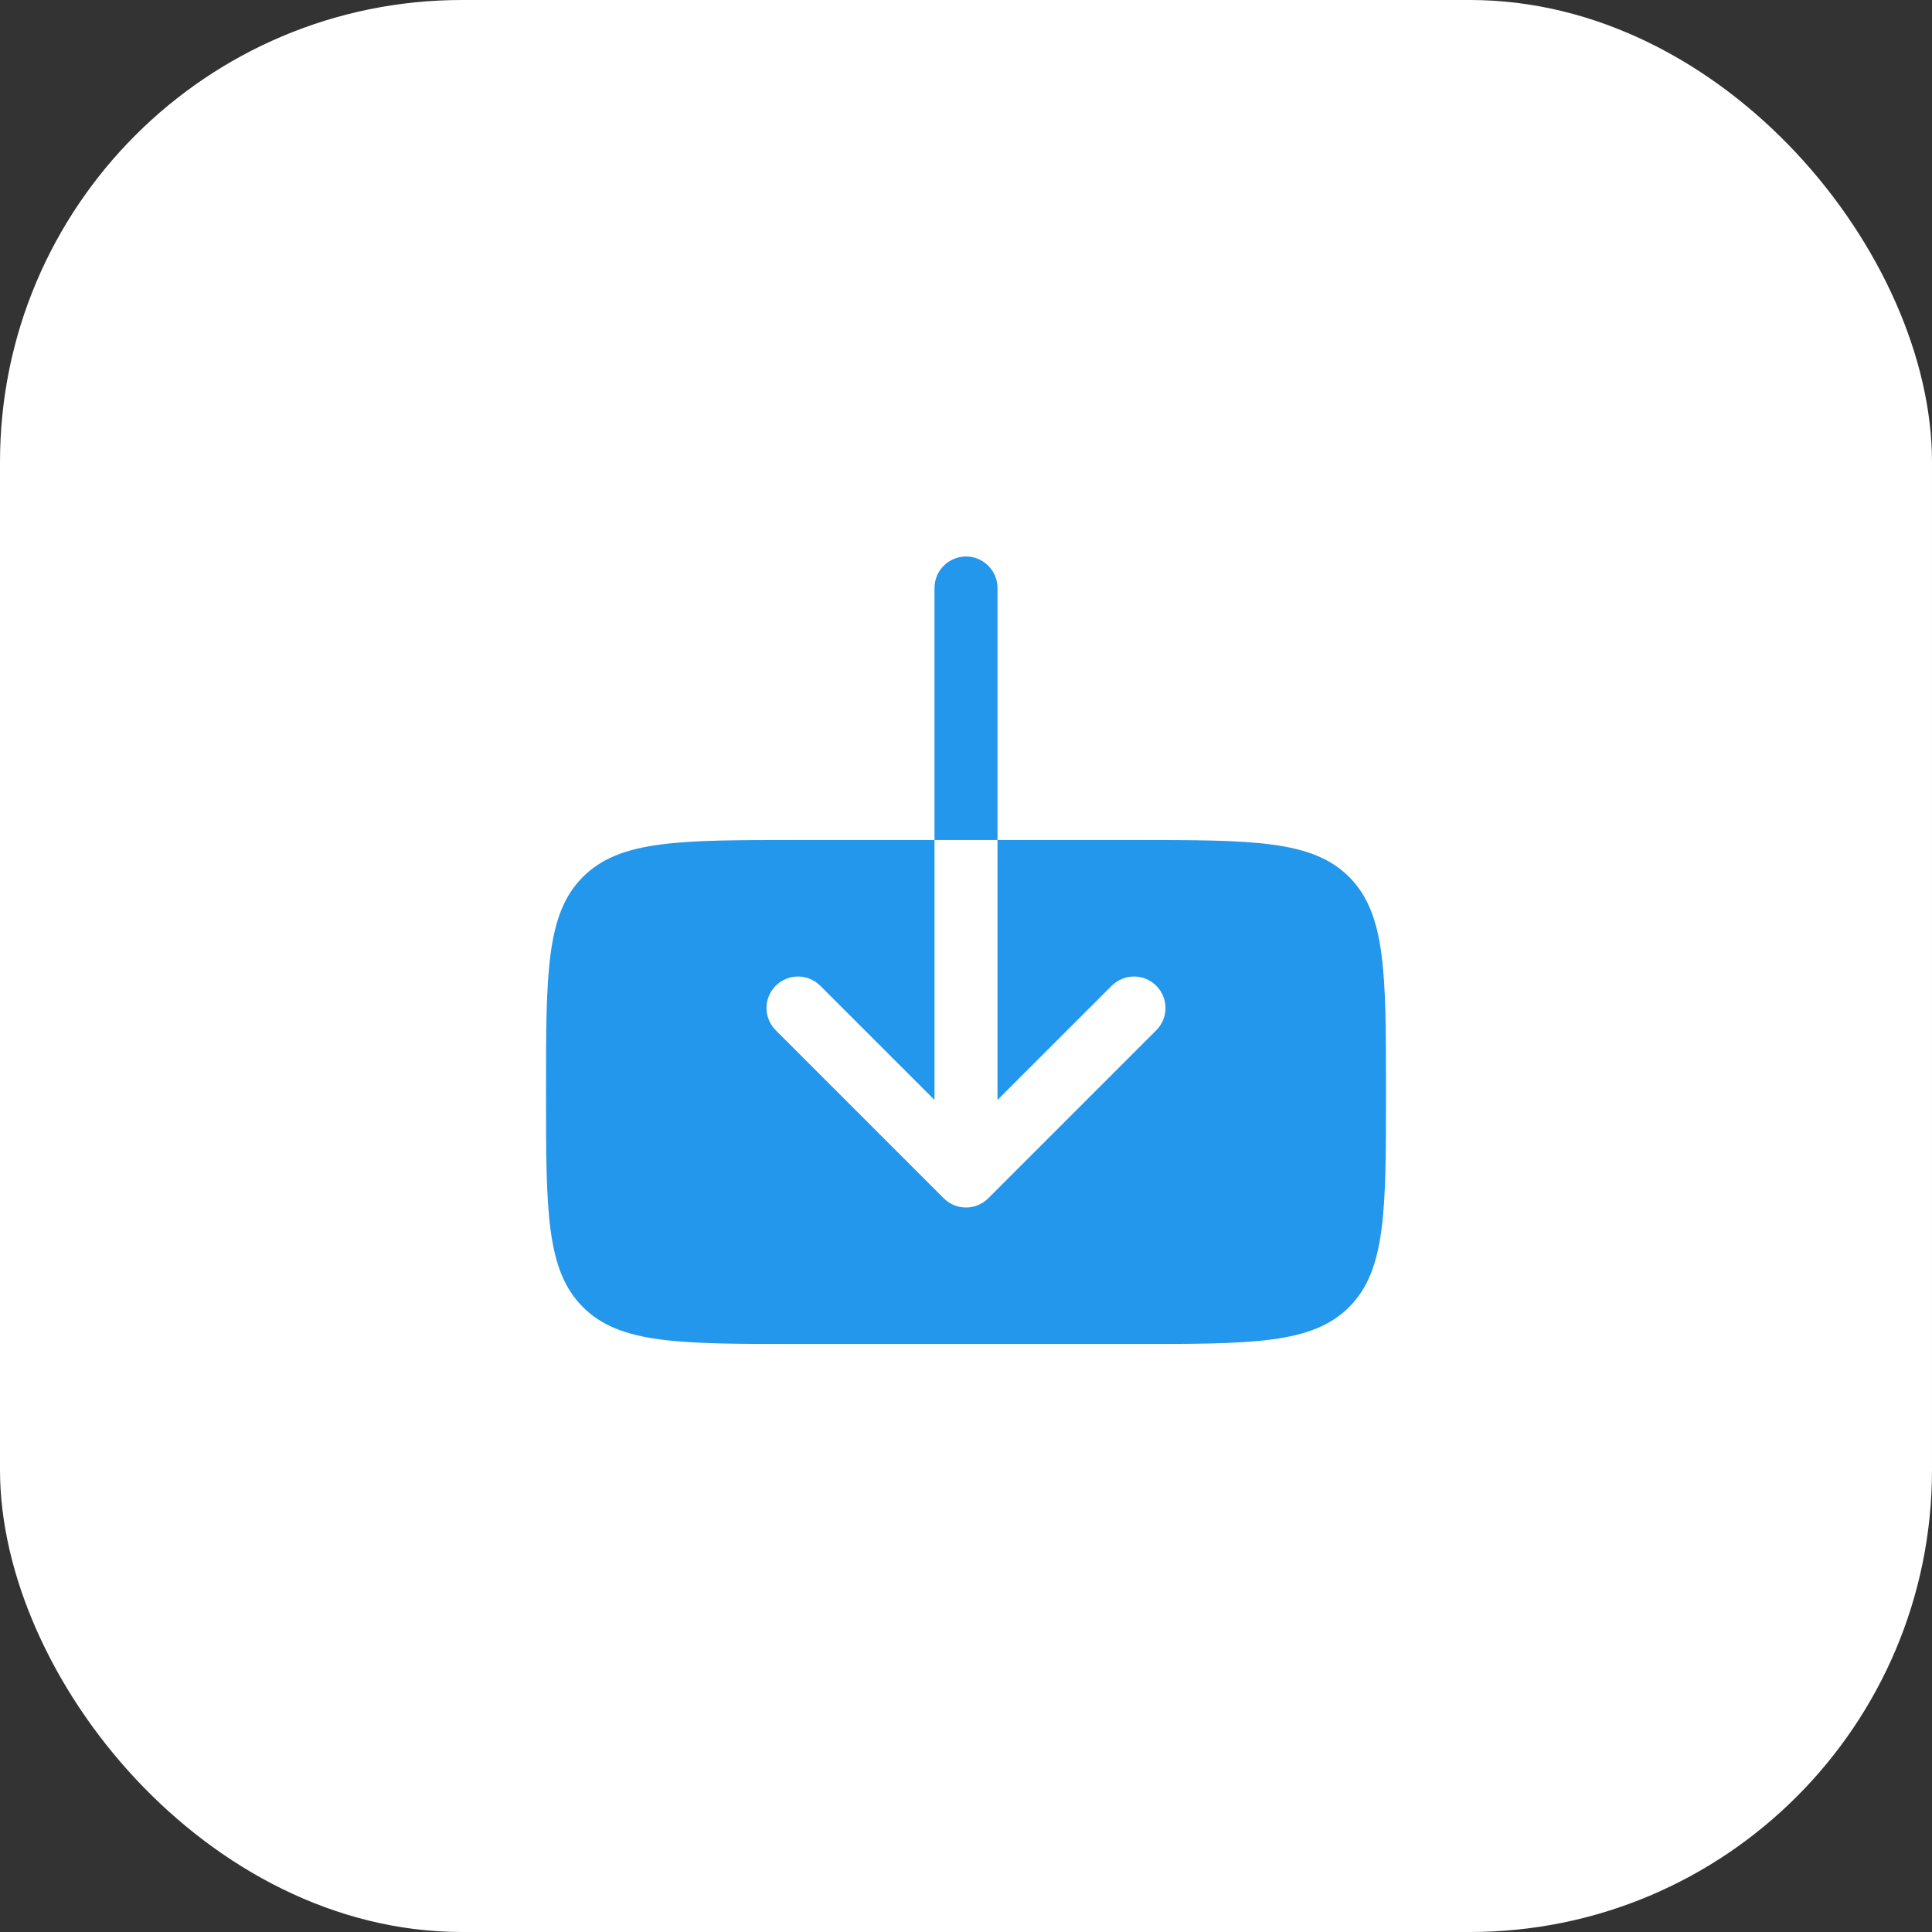 <svg width="46" height="46" viewBox="0 0 46 46" fill="none" xmlns="http://www.w3.org/2000/svg">
<rect x="0" y="0" width="46" height="46" fill="#333333" stroke="none"/>
<rect width="46" height="46" rx="11" fill="white"/>
<path fill-rule="evenodd" clip-rule="evenodd" d="M23.75 14C23.75 13.586 23.414 13.25 23 13.25C22.586 13.25 22.25 13.586 22.25 14V20H19C16.172 20 14.757 20 13.879 20.879C13 21.757 13 23.172 13 26C13 28.828 13 30.243 13.879 31.121C14.757 32 16.172 32 19 32H27C29.828 32 31.243 32 32.121 31.121C33 30.243 33 28.828 33 26C33 23.172 33 21.757 32.121 20.879C31.243 20 29.828 20 27 20H23.75V14ZM23.75 20H22.25V26.189L19.53 23.47C19.237 23.177 18.763 23.177 18.47 23.47C18.177 23.763 18.177 24.238 18.47 24.53L22.47 28.53C22.61 28.671 22.801 28.75 23 28.75C23.199 28.75 23.39 28.671 23.53 28.53L27.53 24.53C27.823 24.238 27.823 23.763 27.53 23.47C27.237 23.177 26.763 23.177 26.47 23.47L23.75 26.189V20Z" fill="#2397EB"/>
</svg>
